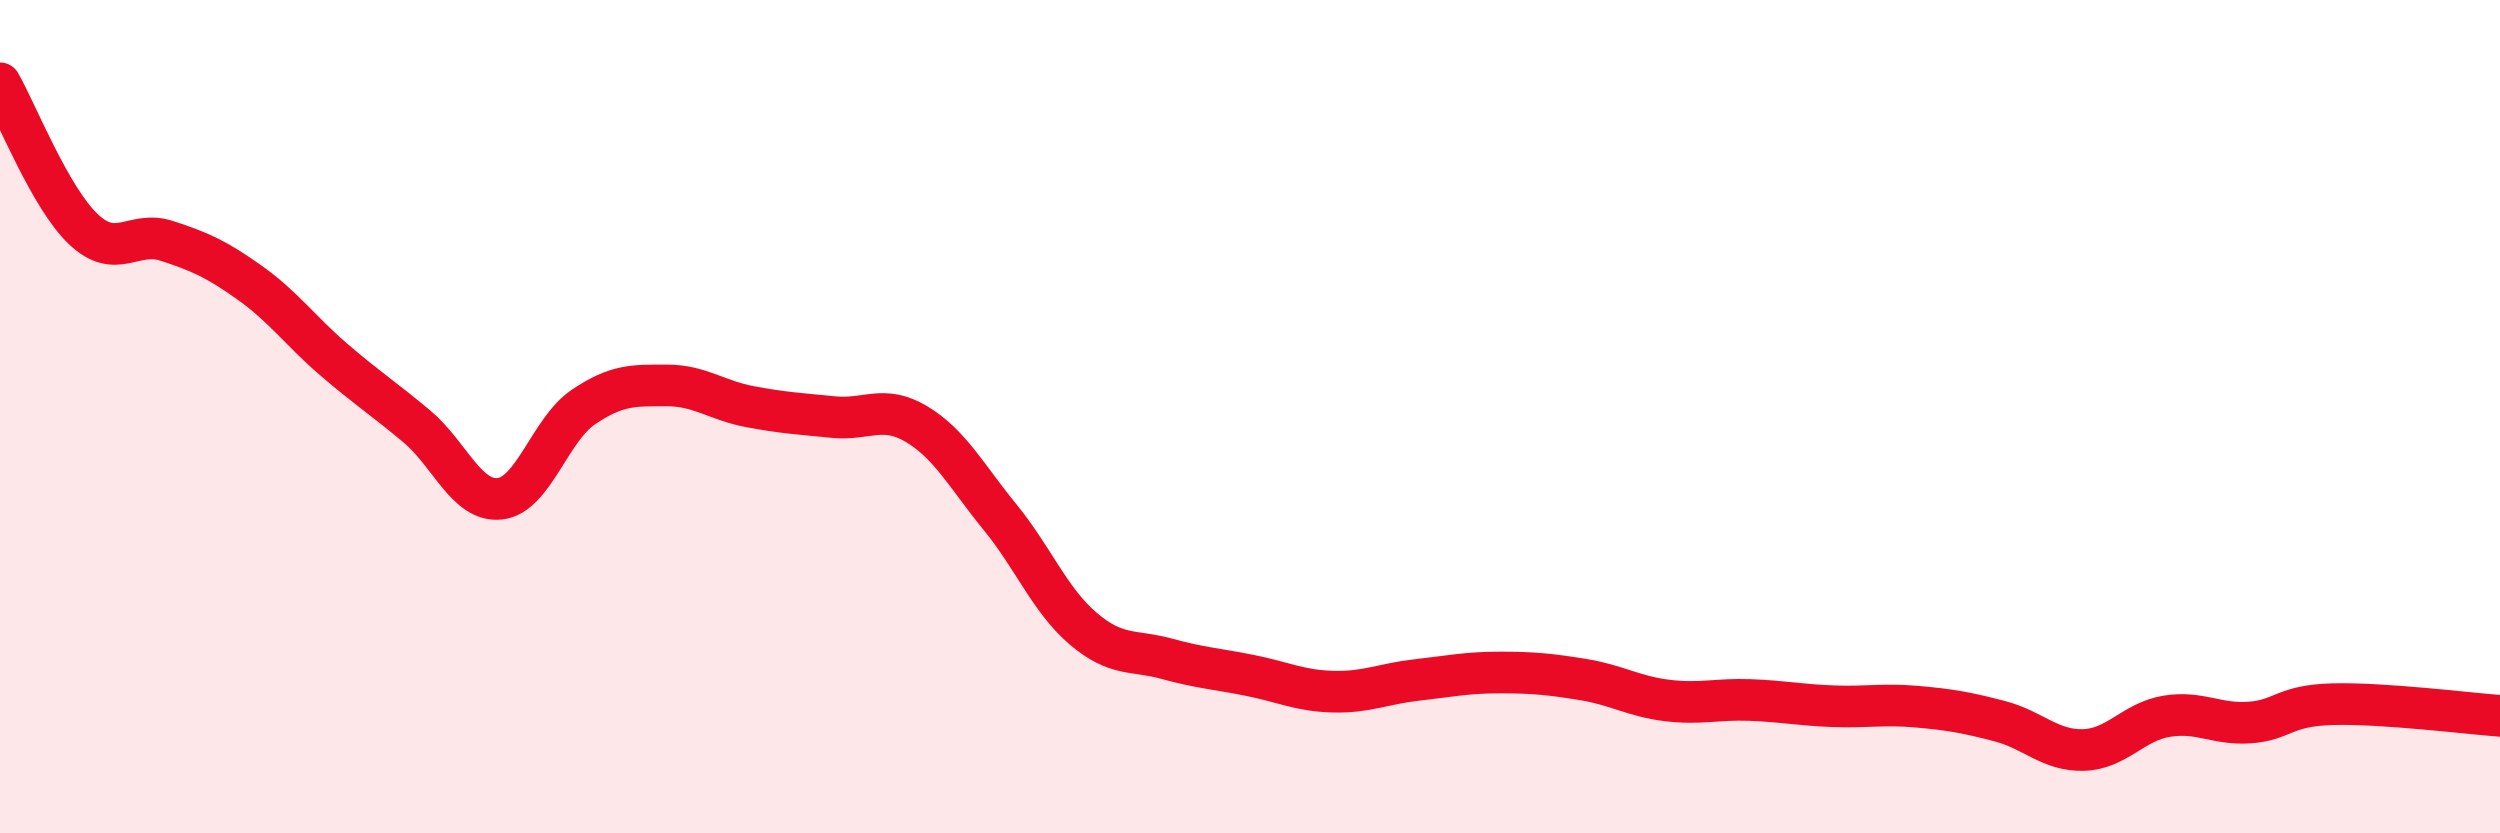 
    <svg width="60" height="20" viewBox="0 0 60 20" xmlns="http://www.w3.org/2000/svg">
      <path
        d="M 0,2 C 0.4,2.7 1.2,4.74 2,5.5 C 2.8,6.26 3.2,5.52 4,5.78 C 4.8,6.04 5.2,6.22 6,6.79 C 6.8,7.36 7.2,7.93 8,8.62 C 8.8,9.31 9.2,9.56 10,10.23 C 10.8,10.9 11.2,12.06 12,11.97 C 12.8,11.88 13.2,10.31 14,9.77 C 14.8,9.23 15.2,9.25 16,9.25 C 16.8,9.25 17.2,9.61 18,9.76 C 18.8,9.91 19.2,9.93 20,10.01 C 20.8,10.09 21.2,9.7 22,10.18 C 22.8,10.66 23.2,11.43 24,12.41 C 24.8,13.39 25.2,14.41 26,15.09 C 26.8,15.77 27.2,15.59 28,15.81 C 28.8,16.03 29.2,16.05 30,16.21 C 30.8,16.37 31.2,16.58 32,16.6 C 32.8,16.62 33.2,16.41 34,16.32 C 34.8,16.23 35.2,16.14 36,16.14 C 36.8,16.14 37.2,16.18 38,16.31 C 38.8,16.44 39.2,16.71 40,16.81 C 40.8,16.91 41.2,16.77 42,16.8 C 42.8,16.83 43.2,16.92 44,16.95 C 44.8,16.98 45.2,16.89 46,16.96 C 46.8,17.03 47.2,17.1 48,17.31 C 48.8,17.52 49.2,18.02 50,18 C 50.8,17.98 51.2,17.32 52,17.19 C 52.8,17.06 53.2,17.4 54,17.34 C 54.8,17.28 54.8,16.93 56,16.9 C 57.2,16.87 59.2,17.12 60,17.18L60 20L0 20Z"
        fill="#EB0A25"
        opacity="0.1"
        stroke-linecap="round"
        stroke-linejoin="round"
      />
      <path
        d="M 0,2 C 0.4,2.7 1.2,4.74 2,5.5 C 2.8,6.26 3.2,5.52 4,5.78 C 4.8,6.04 5.2,6.22 6,6.79 C 6.8,7.36 7.2,7.93 8,8.62 C 8.8,9.31 9.2,9.56 10,10.23 C 10.8,10.9 11.2,12.06 12,11.97 C 12.8,11.88 13.2,10.31 14,9.77 C 14.8,9.23 15.2,9.25 16,9.25 C 16.8,9.25 17.2,9.61 18,9.76 C 18.8,9.91 19.2,9.93 20,10.01 C 20.8,10.09 21.2,9.7 22,10.18 C 22.8,10.66 23.2,11.43 24,12.41 C 24.8,13.39 25.2,14.41 26,15.09 C 26.8,15.77 27.2,15.59 28,15.81 C 28.8,16.03 29.2,16.05 30,16.21 C 30.8,16.37 31.2,16.58 32,16.6 C 32.8,16.62 33.2,16.41 34,16.32 C 34.8,16.23 35.2,16.14 36,16.14 C 36.8,16.14 37.2,16.18 38,16.31 C 38.8,16.44 39.2,16.71 40,16.81 C 40.8,16.91 41.2,16.77 42,16.8 C 42.8,16.83 43.2,16.92 44,16.95 C 44.8,16.98 45.2,16.89 46,16.96 C 46.8,17.03 47.2,17.1 48,17.31 C 48.8,17.52 49.2,18.02 50,18 C 50.8,17.98 51.2,17.32 52,17.19 C 52.8,17.06 53.2,17.4 54,17.34 C 54.8,17.28 54.8,16.93 56,16.9 C 57.2,16.87 59.2,17.12 60,17.18"
        stroke="#EB0A25"
        stroke-width="1"
        fill="none"
        stroke-linecap="round"
        stroke-linejoin="round"
      />
    </svg>
  